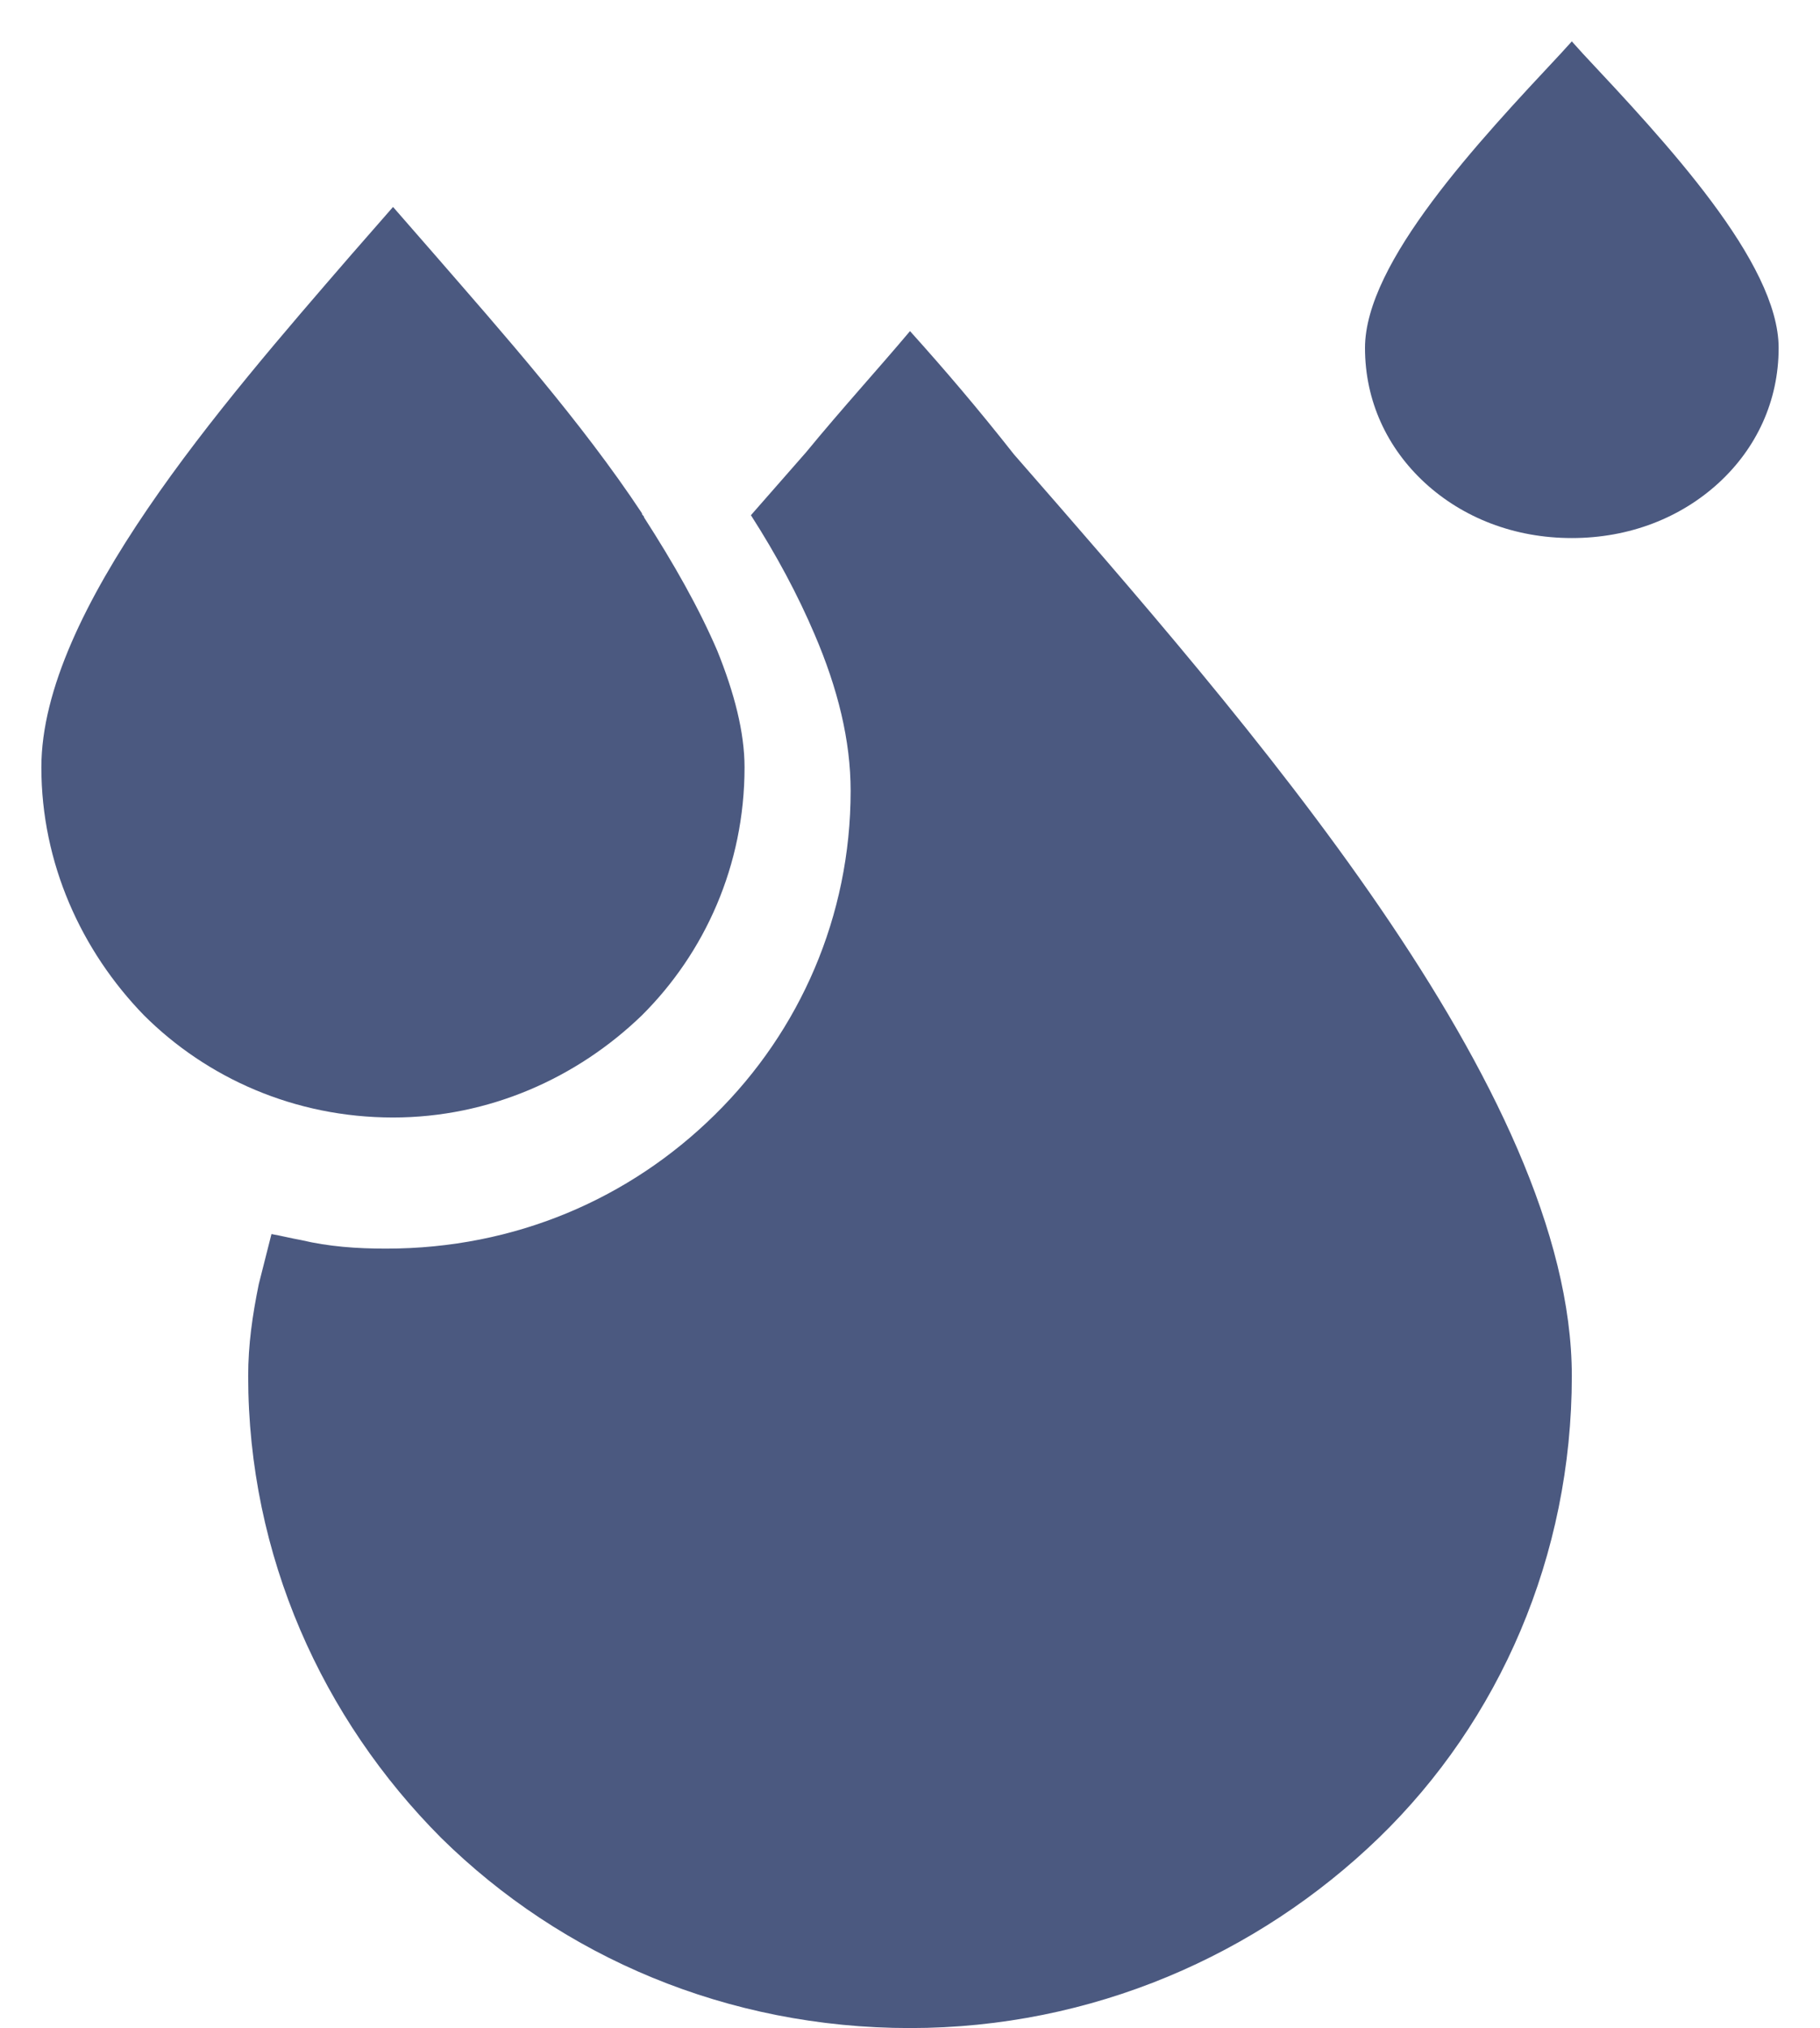 <svg width="44" height="49" xmlns="http://www.w3.org/2000/svg" xmlns:xlink="http://www.w3.org/1999/xlink" overflow="hidden"><defs><clipPath id="clip0"><rect x="630" y="356" width="44" height="49"/></clipPath></defs><g clip-path="url(#clip0)" transform="translate(-630 -356)"><path d="M645.519 380.531C647.039 379.019 648 376.907 648 374.54 648 373.684 647.747 372.728 647.342 371.725 646.887 370.667 646.281 369.605 645.571 368.502 645.571 368.454 645.519 368.454 645.519 368.4 644.055 366.189 642.131 364.022 640.513 362.158L639.502 361 638.489 362.158C635.352 365.782 631 370.769 631 374.54 631 376.855 631.965 378.971 633.481 380.531 634.999 382.044 637.121 383 639.502 383 641.827 383 643.953 382.044 645.519 380.531" fill="#4B5980" fill-rule="evenodd"/><path d="M668.269 357.298 668 357 667.729 357.298C665.743 359.42 663 362.339 663 364.407 663 365.69 663.537 366.829 664.451 367.669 665.366 368.507 666.602 369 668 369 669.398 369 670.634 368.507 671.549 367.669 672.463 366.831 673 365.69 673 364.407 673 362.339 670.257 359.42 668.269 357.298" fill="#4B5980" fill-rule="evenodd"/><path d="M652 364C651.232 364.913 650.357 365.87 649.487 366.928L648.154 368.448C648.77 369.407 649.284 370.366 649.693 371.326 650.256 372.637 650.565 373.894 650.565 375.109 650.565 378.138 649.335 380.916 647.281 382.934 645.23 384.956 642.461 386.168 639.334 386.168 638.614 386.168 637.948 386.119 637.283 385.962 637.027 385.916 636.819 385.862 636.563 385.816 636.462 386.216 636.358 386.625 636.256 387.027 636.102 387.782 636 388.488 636 389.247 636 393.587 637.795 397.528 640.666 400.406 643.589 403.285 647.588 405 652 405 656.41 405 660.409 403.23 663.332 400.406 666.256 397.576 668 393.587 668 389.247 668 382.334 660.155 373.442 654.513 366.978 653.641 365.87 652.821 364.911 652 364" fill="#4B5980" fill-rule="evenodd"/></g></svg>